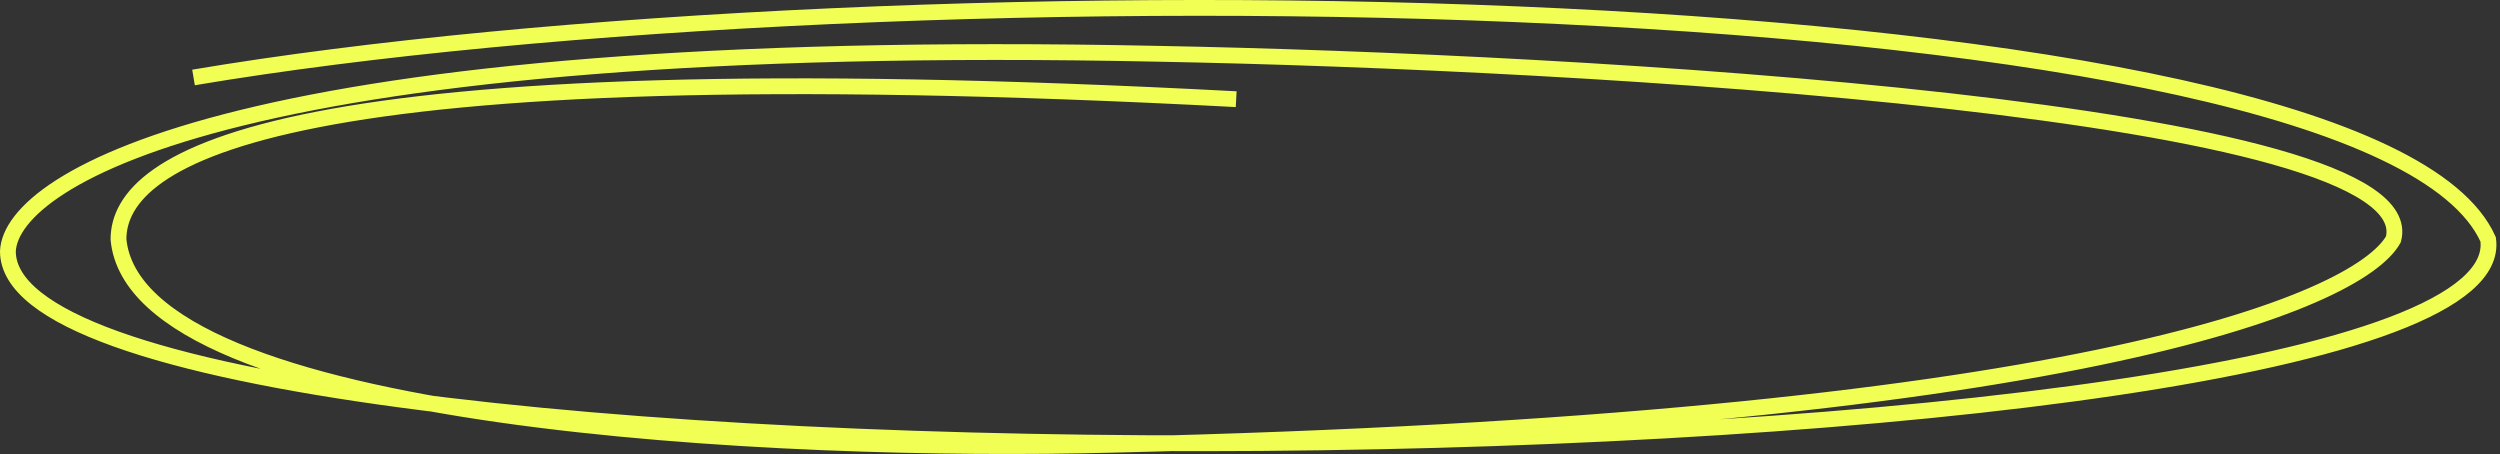 <?xml version="1.0" encoding="UTF-8"?> <svg xmlns="http://www.w3.org/2000/svg" width="633" height="115" viewBox="0 0 633 115" fill="none"><rect x="0" y="0" width="633" height="115" fill="#333333" stroke="none"/><path d="M49 19.613C227 -10.387 600.5 -5.387 630 60.614C639 125.613 2 132.113 2 63.614C2.833 44.947 62.2 8.814 293 13.614C401 15.614 614.8 27.814 606 60.614C597 76.614 523.9 107.014 281.5 112.614C199.5 114.78 34.4 107.413 30 60.614C30 39.771 70.2 12.313 313 25.113" stroke="#F1FF54" stroke-width="4"></path></svg> 